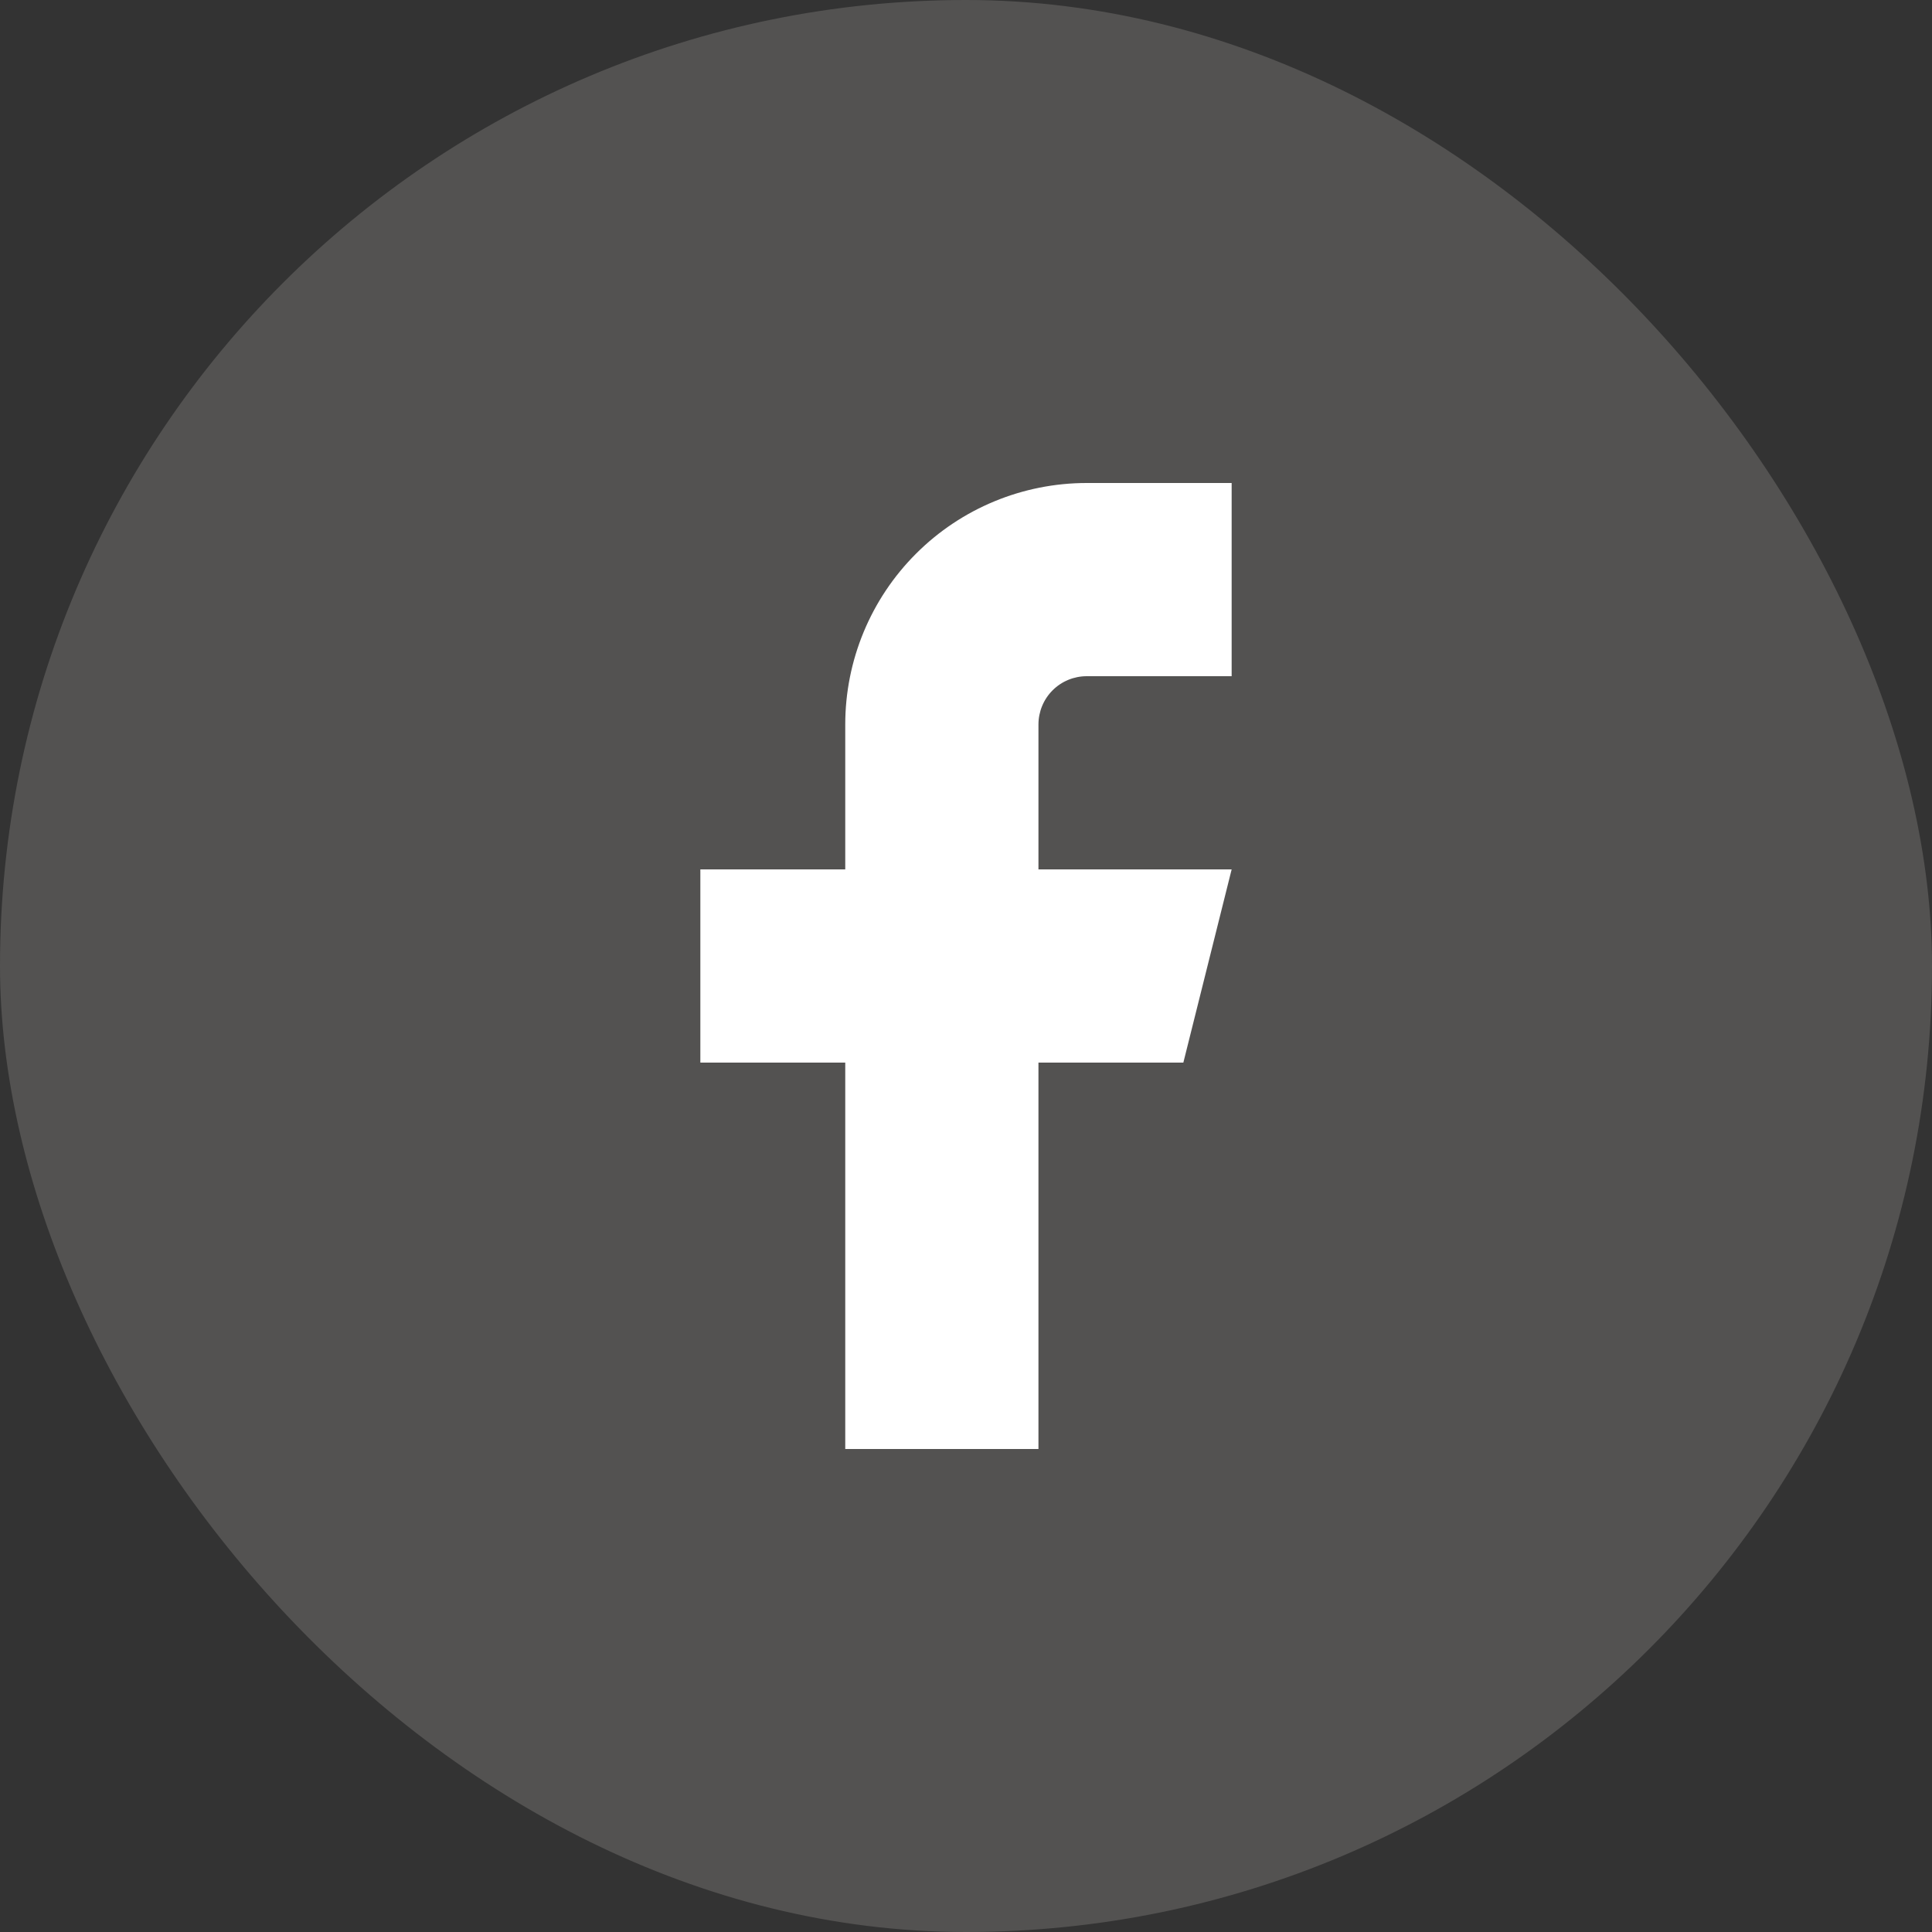 <svg width="32" height="32" viewBox="0 0 32 32" fill="none" xmlns="http://www.w3.org/2000/svg">
<rect x="0" y="0" width="32" height="32" fill="#333333" stroke="none"/>
<rect width="32" height="32" rx="16" fill="#FAF4EE" fill-opacity="0.16"/>
<path d="M20.4 8H18C16.939 8 15.921 8.421 15.171 9.172C14.421 9.922 14 10.939 14 12V14.4H11.6V17.6H14V24H17.2V17.6H19.6L20.4 14.4H17.2V12C17.2 11.788 17.284 11.584 17.434 11.434C17.584 11.284 17.787 11.2 18 11.2H20.4V8Z" fill="white"/>
</svg>
